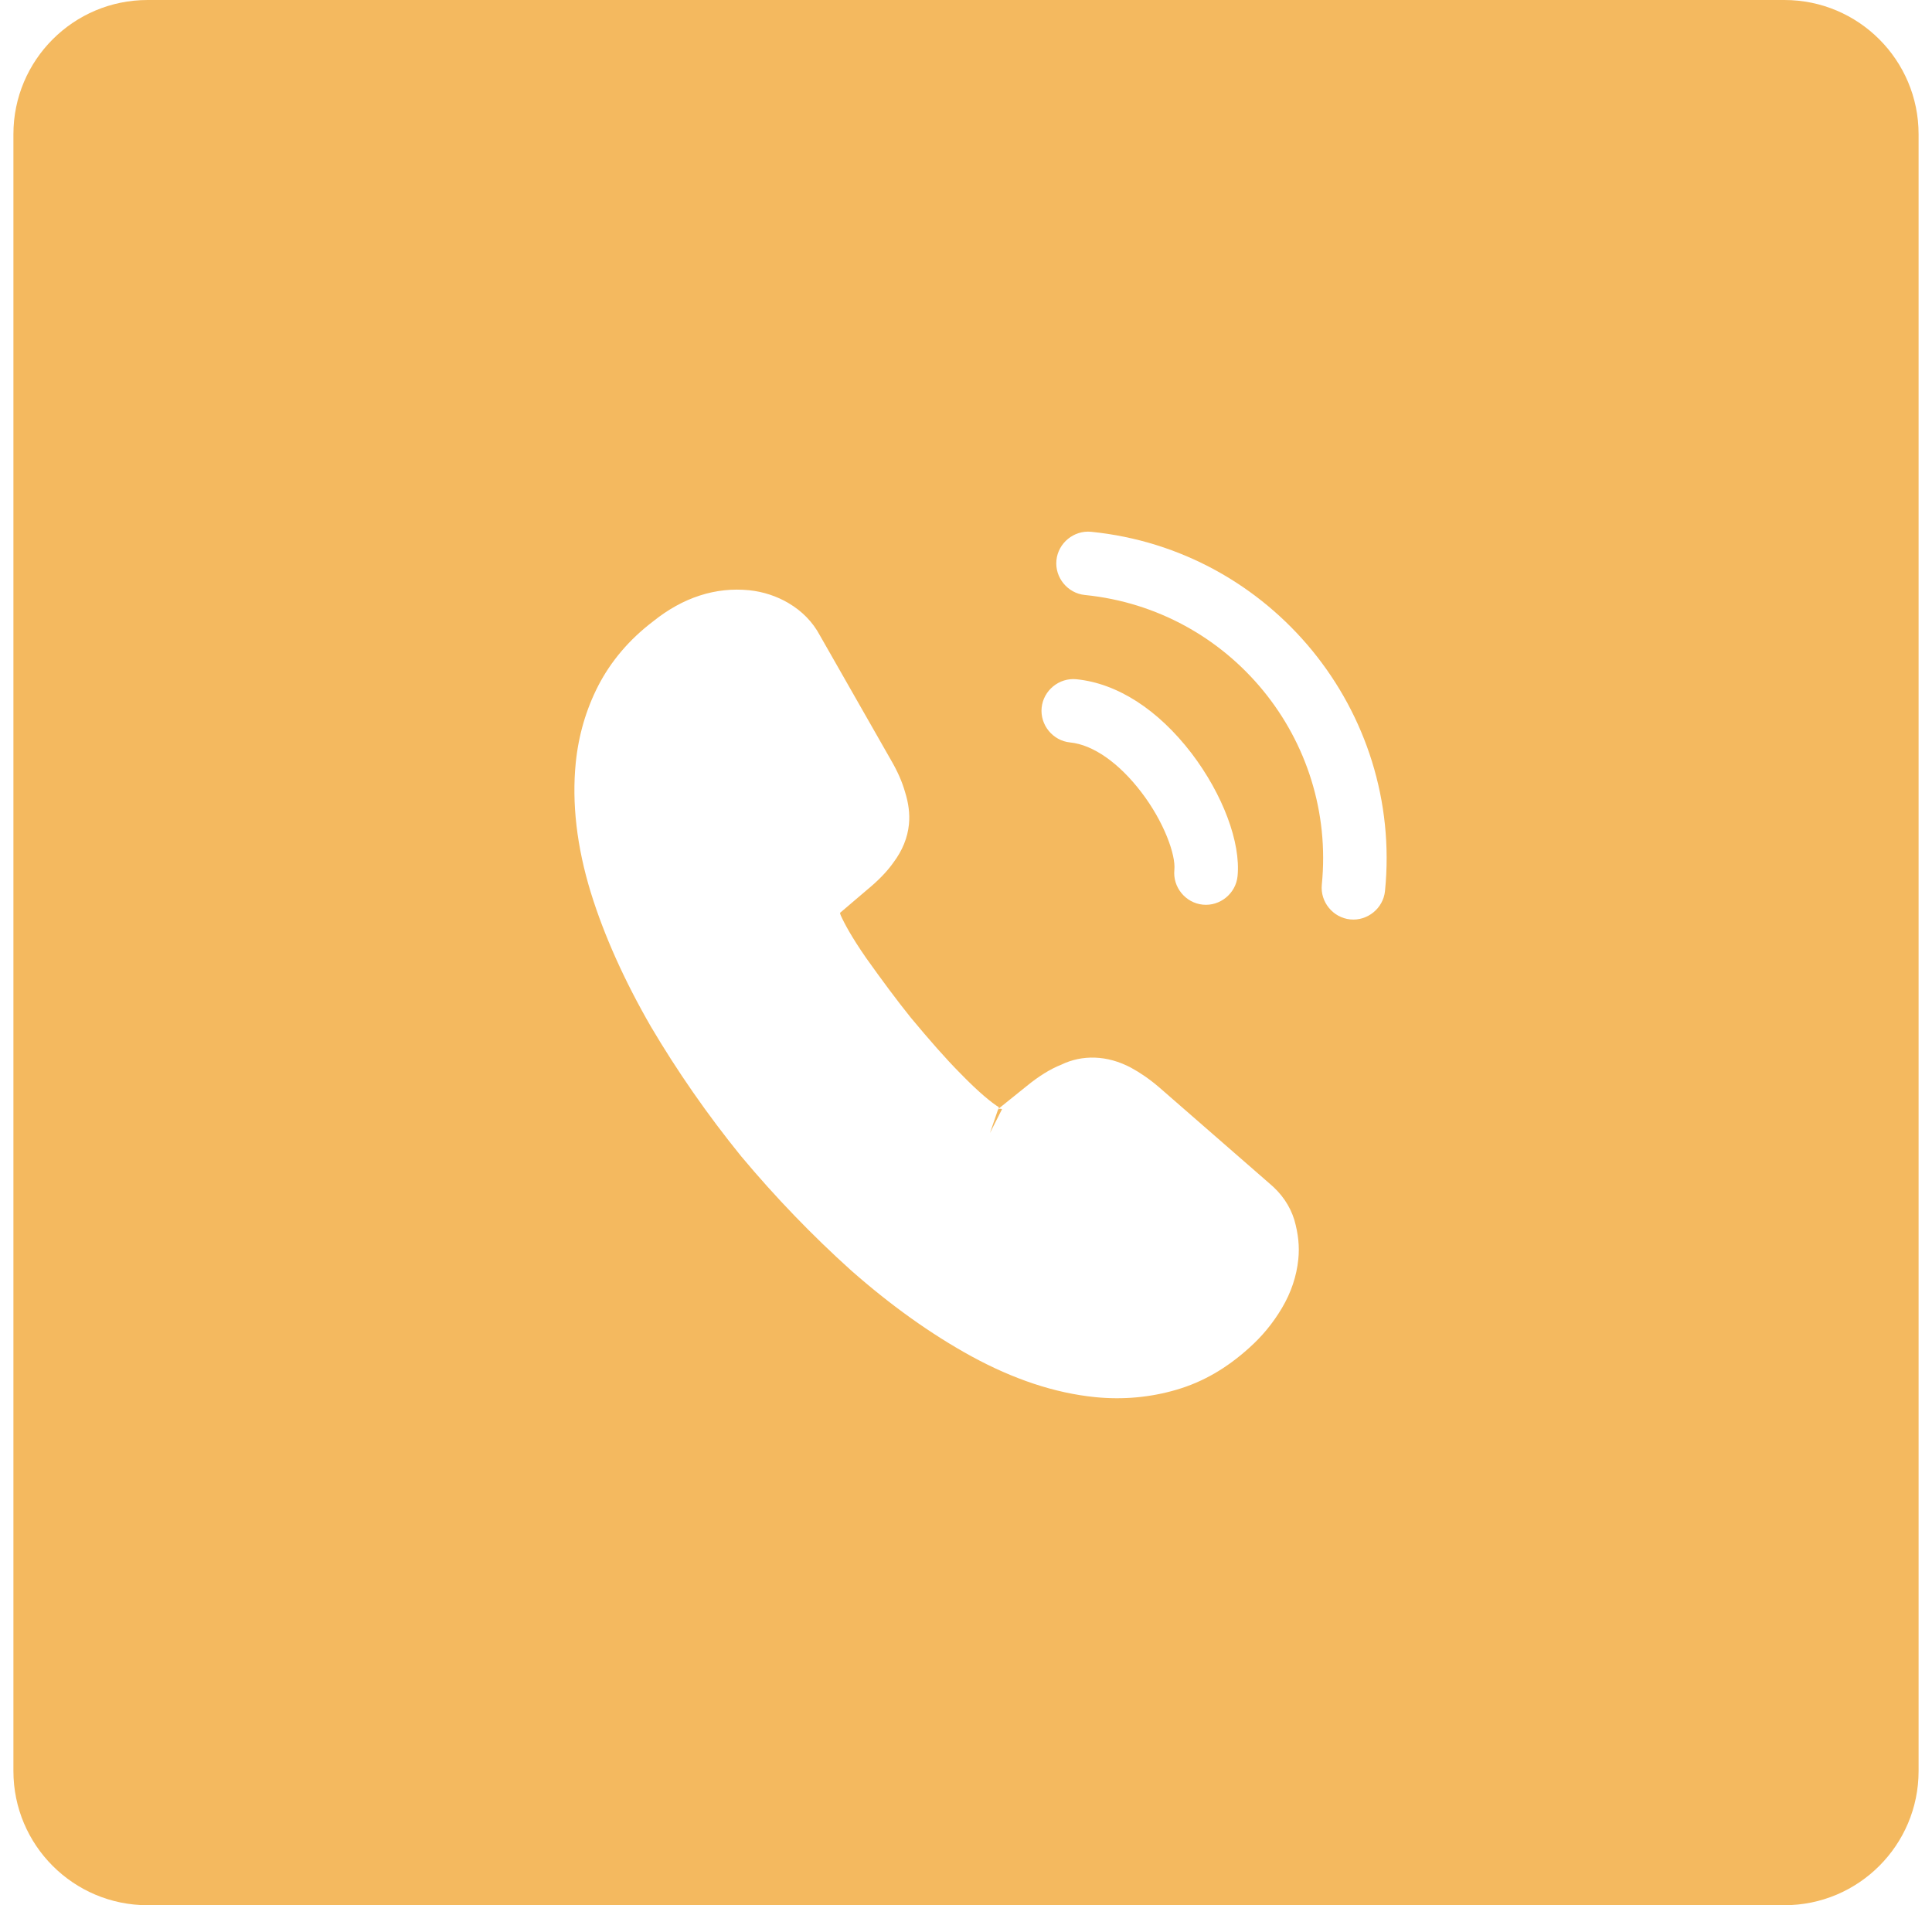 <svg width="72" height="71" viewBox="0 0 72 71" fill="none" xmlns="http://www.w3.org/2000/svg">
<path fill-rule="evenodd" clip-rule="evenodd" d="M5.5 0C2.739 0 0.5 2.239 0.5 5V66C0.5 68.761 2.739 71 5.5 71H66.5C69.261 71 71.5 68.761 71.5 66V5C71.5 2.239 69.261 0 66.5 0H5.5ZM36.208 50.547C37.772 51.4 39.316 51.916 40.816 52.066C41.865 52.171 42.881 52.072 43.834 51.793C44.829 51.504 45.712 50.99 46.552 50.231C47.038 49.797 47.435 49.315 47.773 48.747C48.112 48.178 48.322 47.557 48.385 46.92C48.432 46.457 48.385 45.983 48.236 45.46C48.074 44.935 47.758 44.475 47.3 44.095L43.205 40.526C42.835 40.208 42.483 39.971 42.152 39.791C41.261 39.314 40.324 39.3 39.548 39.678C39.143 39.838 38.715 40.103 38.262 40.473L37.197 41.33L37.23 41.266C36.953 41.091 36.493 40.724 35.8 40.012C35.24 39.447 34.65 38.773 33.944 37.925C33.395 37.242 32.852 36.505 32.276 35.697C31.737 34.92 31.466 34.411 31.334 34.117C31.324 34.089 31.313 34.062 31.304 34.02L32.301 33.17C32.724 32.824 33.068 32.47 33.303 32.132C33.628 31.696 33.824 31.221 33.874 30.717C33.912 30.333 33.859 29.926 33.727 29.511C33.618 29.125 33.442 28.733 33.202 28.321L30.555 23.679C30.284 23.17 29.882 22.768 29.388 22.477C28.958 22.22 28.439 22.048 27.921 21.996C26.673 21.871 25.454 22.258 24.331 23.163C23.445 23.837 22.76 24.652 22.294 25.556C21.844 26.434 21.56 27.396 21.456 28.43C21.307 29.928 21.493 31.553 22.019 33.265C22.515 34.868 23.272 36.55 24.255 38.254C25.23 39.905 26.355 41.53 27.62 43.089C28.902 44.622 30.275 46.045 31.714 47.34C33.168 48.623 34.682 49.712 36.208 50.547ZM36.893 42.223L37.196 41.343C37.225 41.319 37.279 41.311 37.344 41.331L36.893 42.223ZM44.824 33.713C44.181 33.649 43.7 33.061 43.765 32.418C43.821 31.852 43.374 30.618 42.532 29.519C41.705 28.438 40.743 27.754 39.879 27.668C39.236 27.604 38.755 27.016 38.819 26.373C38.884 25.729 39.471 25.248 40.115 25.313C41.638 25.465 43.157 26.442 44.406 28.073C45.569 29.601 46.245 31.397 46.12 32.653C46.055 33.297 45.468 33.778 44.824 33.713ZM49.26 32.968C49.196 33.612 49.676 34.199 50.32 34.263C50.963 34.328 51.551 33.847 51.615 33.204C52.286 26.5 47.369 20.489 40.665 19.818C40.022 19.754 39.434 20.234 39.37 20.878C39.305 21.521 39.786 22.109 40.429 22.173C45.846 22.715 49.802 27.551 49.26 32.968Z" fill="#F4B95F"/>
</svg>
